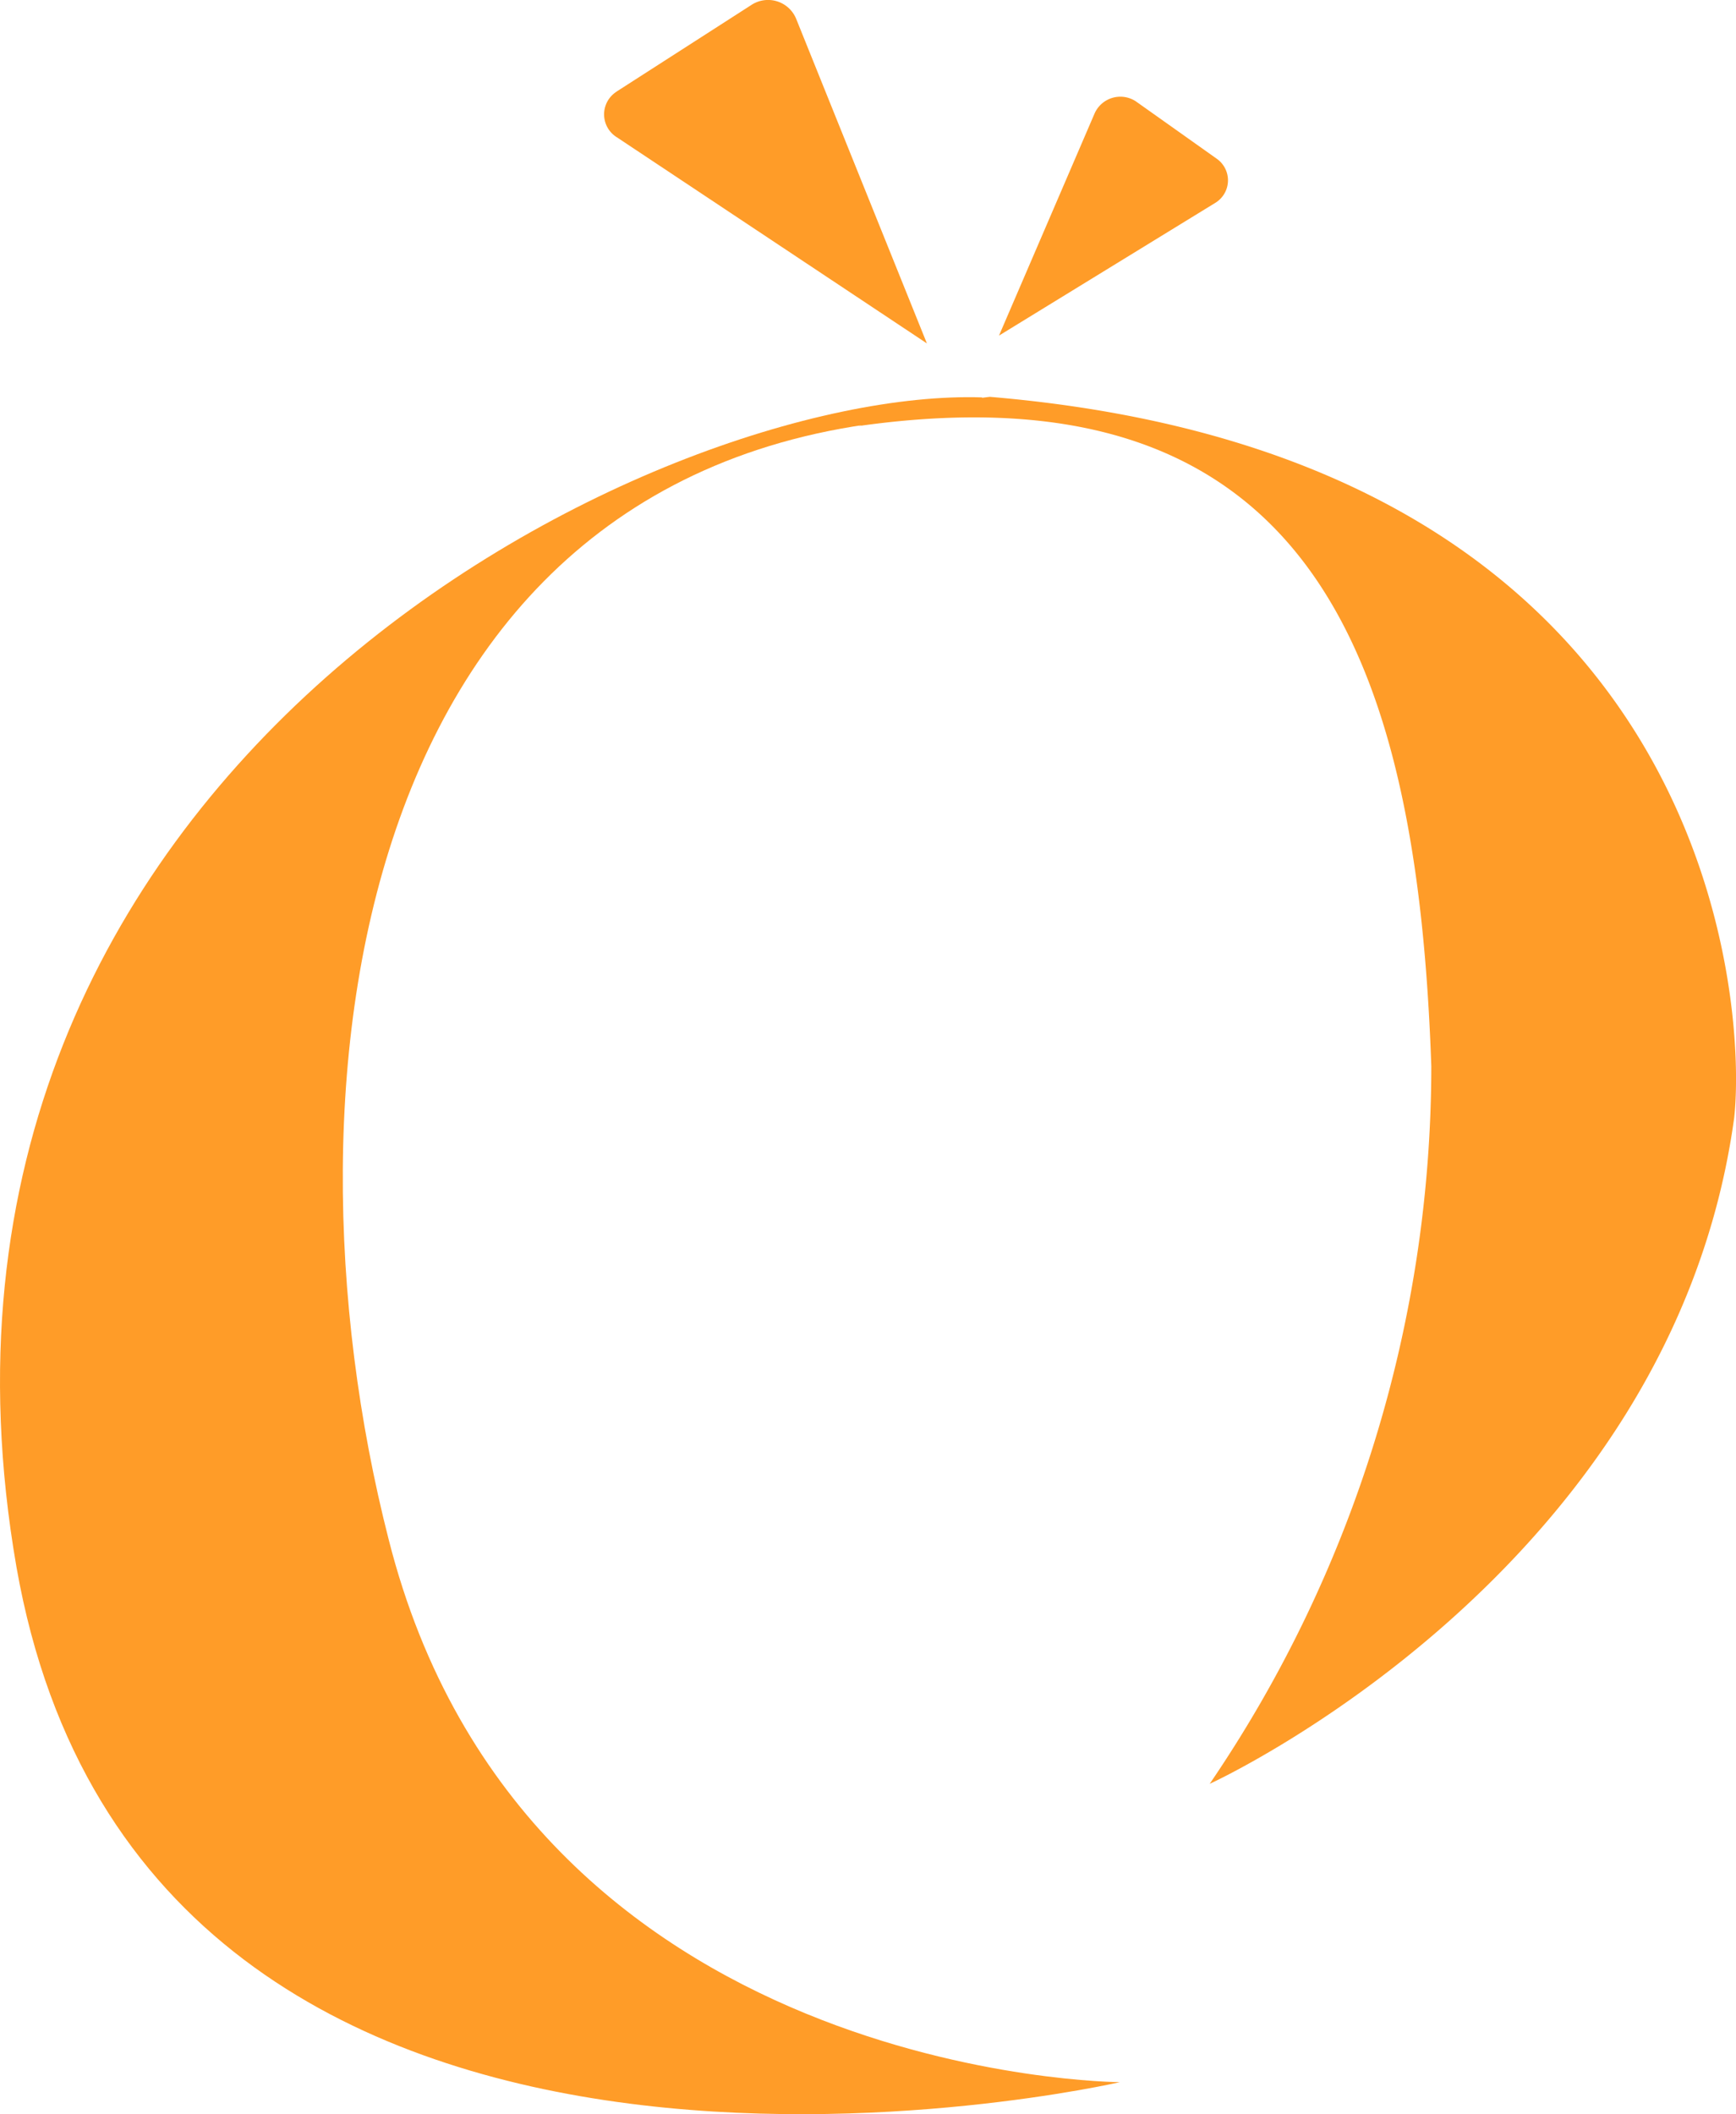 <svg xmlns="http://www.w3.org/2000/svg" width="24.636" height="30" viewBox="0 0 24.636 30">
  <g id="グループ_8299" data-name="グループ 8299" transform="translate(1756.493 4449.928)">
    <path id="パス_227" data-name="パス 227" d="M15.895,30.845S2.081,34.031.236,23.532C-1.738,12.156,9.353,6.785,13.944,6.939l-.3.276c-8.581.179-9.816,9.312-8.126,15.927C7.46,30.813,15.895,30.845,15.895,30.845Z" transform="translate(-1756.496 -4451.228)" fill="#ff9c28"/>
    <path id="パス_228" data-name="パス 228" d="M15,7.344c6.5-.918,7.931,3.445,8.126,9.085a18.1,18.1,0,0,1-3.145,10.182s6.558-2.99,7.443-9.45C27.6,15.592,27.189,7.8,16.861,6.93A9.45,9.45,0,0,0,15,7.344Z" transform="translate(-1759.307 -4451.227)" fill="#ff9c28"/>
    <path id="パス_229" data-name="パス 229" d="M10.728,1.3,12.638.073a.431.431,0,0,1,.642.2l1.853,4.6-4.4-2.925a.382.382,0,0,1,0-.65Z" transform="translate(-1758.472 -4449.928)" fill="#ff9c28"/>
    <path id="パス_230" data-name="パス 230" d="M20.538,2.567l-1.146-.813a.4.4,0,0,0-.585.171L17.45,5.078l3.072-1.885a.374.374,0,0,0,.016-.626Z" transform="translate(-1759.766 -4450.244)" fill="#ff9c28"/>
  </g>
</svg>
